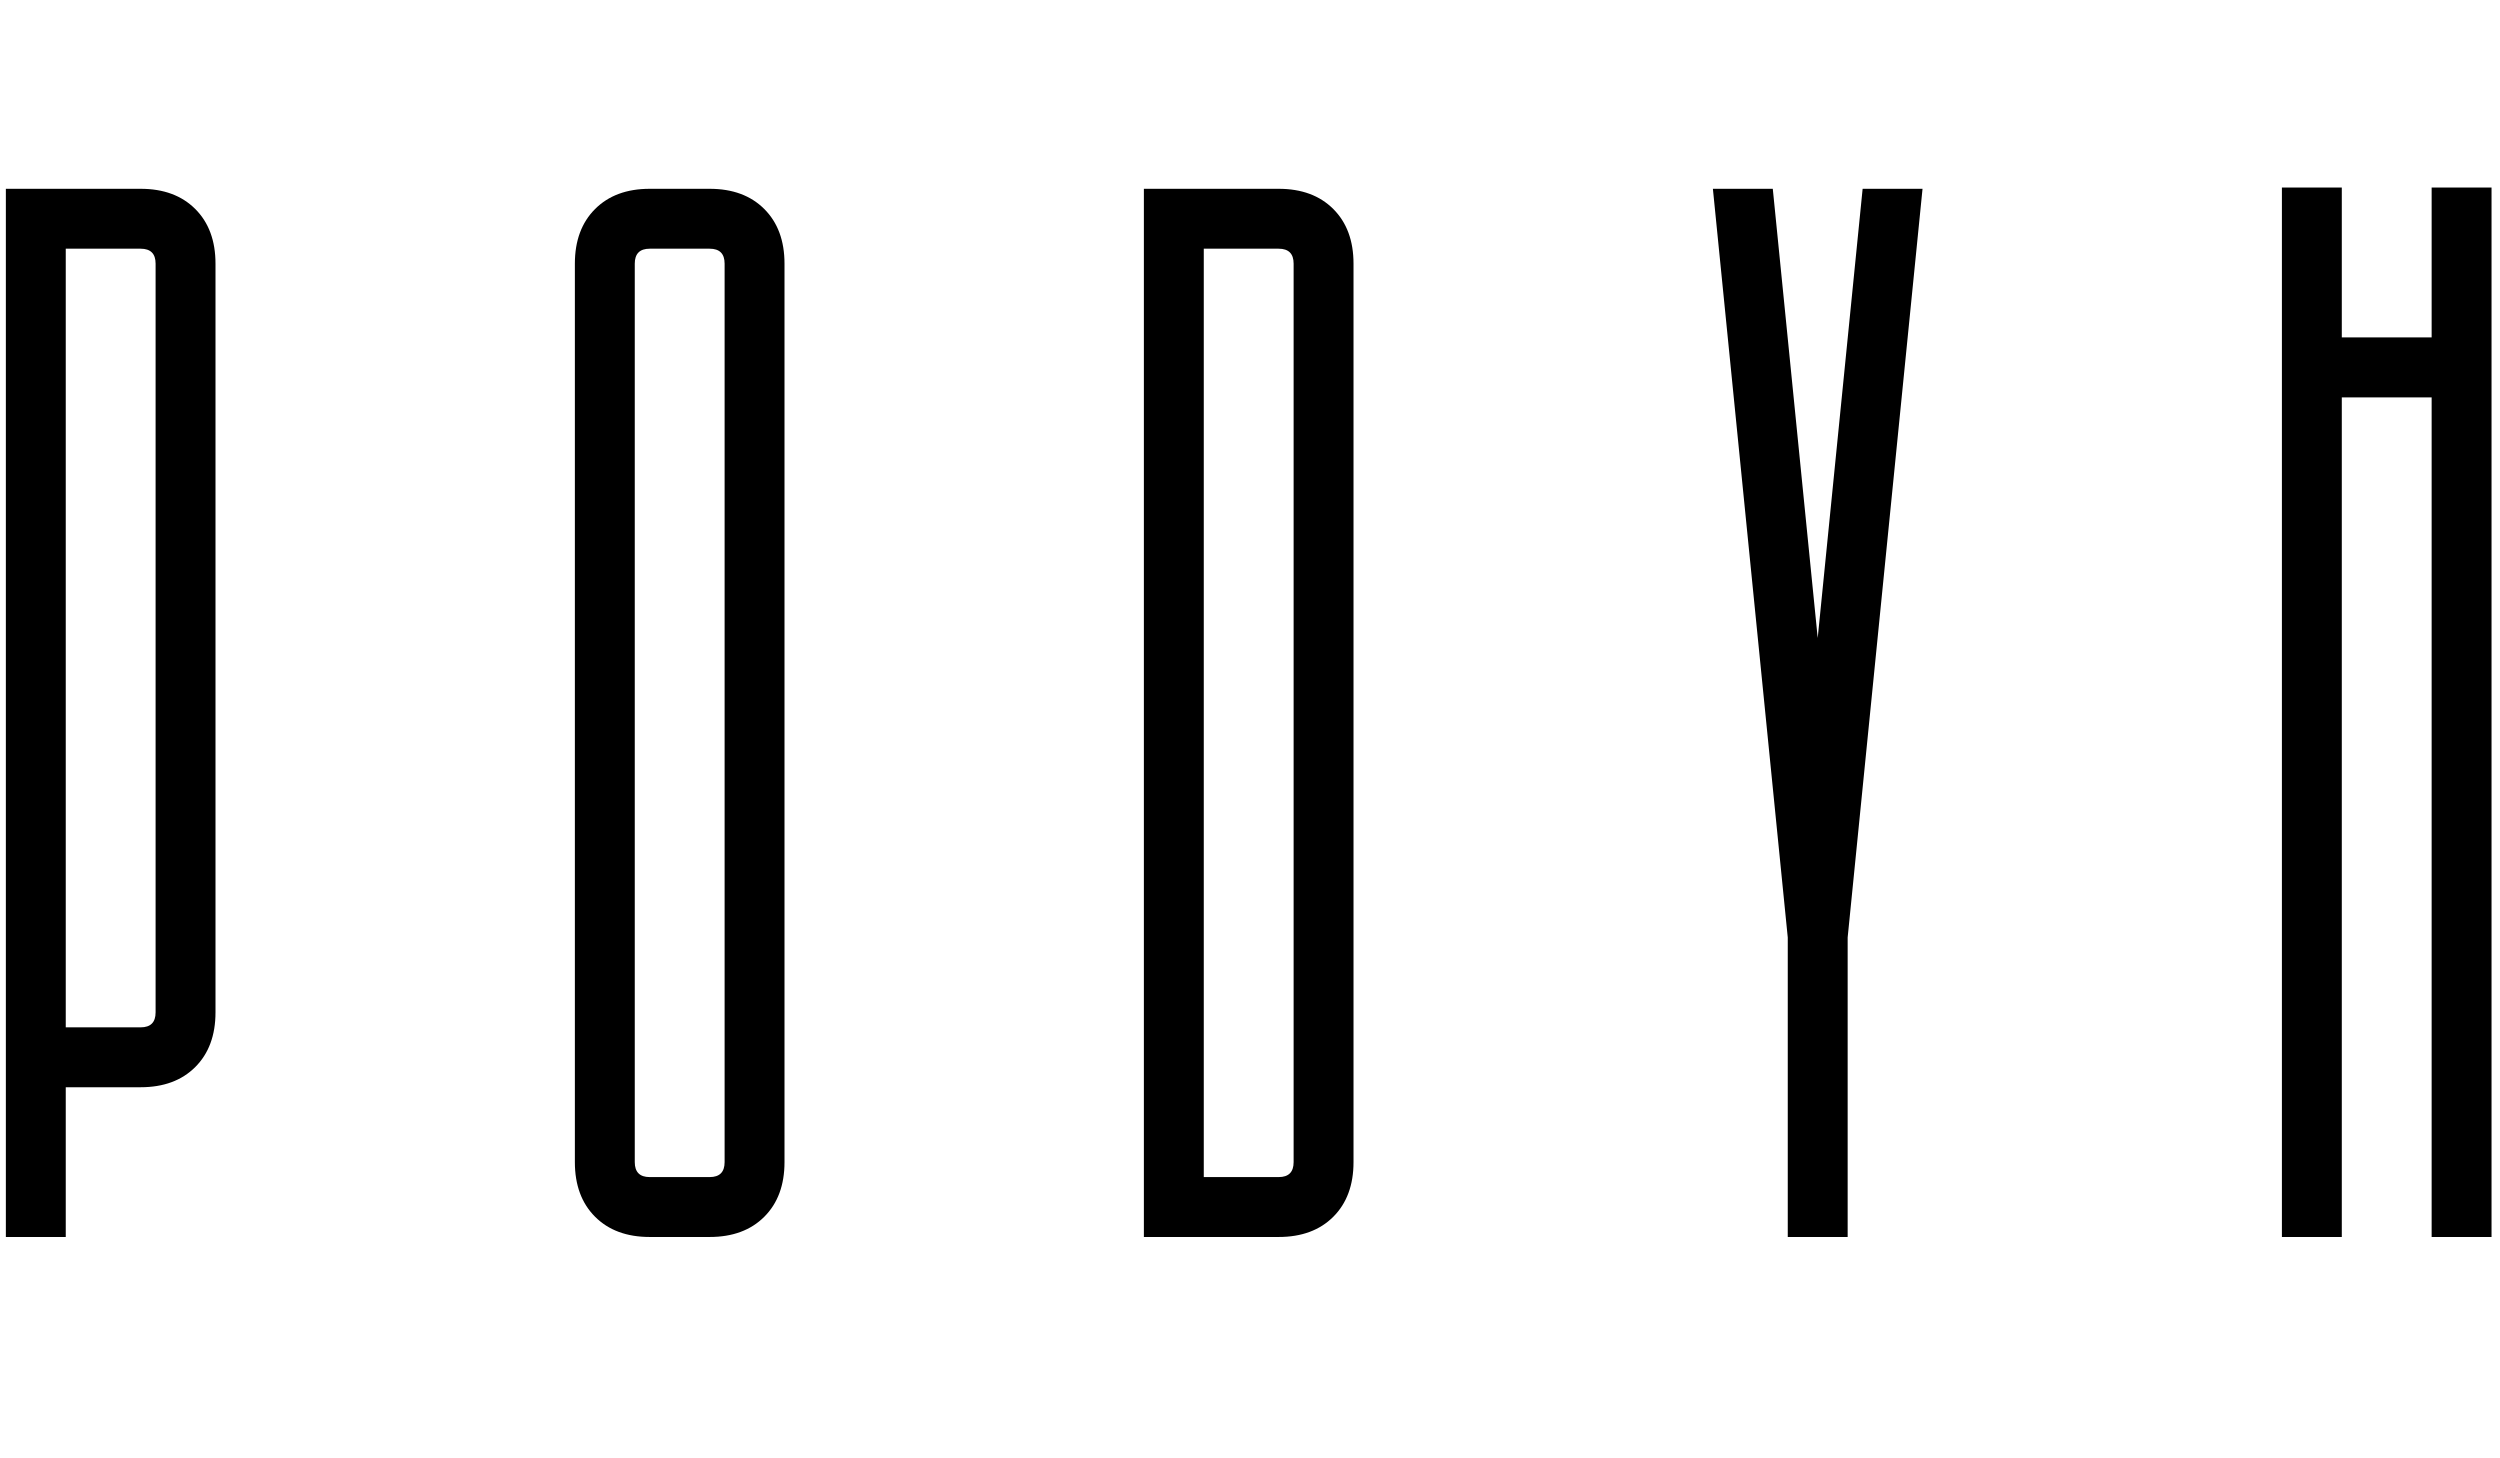 <svg xmlns:xlink="http://www.w3.org/1999/xlink" xmlns="http://www.w3.org/2000/svg" preserveAspectRatio="xMinYMin meet" viewBox="0 0 960 560">
    <path d="M 899.25 72 L 899.25 129.571 L 933.75 129.571 L 933.75 72 L 956.75 72 L 956.75 475 L 933.75 475 L 933.75 152.6 L 899.25 152.6 L 899.25 475 L 876.25 475 L 876.25 72 Z M 657.75 72.5 L 680.75 72.5 L 698 245 L 715.25 72.5 L 738.25 72.5 L 709.5 360 L 709.5 475 L 686.5 475 L 686.5 360 Z M 439.25 72.5 L 491 72.5 C 499.817 72.5 506.812 75.087 511.987 80.263 C 517.163 85.438 519.75 92.433 519.75 101.25 L 519.75 446.25 C 519.75 455.067 517.163 462.062 511.987 467.237 C 506.812 472.413 499.817 475 491 475 L 439.25 475 Z M 491 452 C 494.833 452 496.75 450.083 496.75 446.25 L 496.75 101.25 C 496.75 97.417 494.833 95.5 491 95.5 L 462.25 95.5 L 462.25 452 Z M 220.75 101.25 C 220.75 92.433 223.337 85.438 228.512 80.263 C 233.688 75.087 240.683 72.5 249.5 72.5 L 272.5 72.5 C 281.317 72.5 288.312 75.087 293.487 80.263 C 298.663 85.438 301.25 92.433 301.25 101.25 L 301.25 446.25 C 301.25 455.067 298.663 462.062 293.487 467.237 C 288.312 472.413 281.317 475 272.5 475 L 249.5 475 C 240.683 475 233.688 472.413 228.512 467.237 C 223.337 462.062 220.75 455.067 220.75 446.25 Z M 249.5 95.5 C 245.667 95.5 243.75 97.417 243.75 101.25 L 243.75 446.25 C 243.75 450.083 245.667 452 249.5 452 L 272.5 452 C 276.333 452 278.25 450.083 278.25 446.25 L 278.25 101.25 C 278.25 97.417 276.333 95.5 272.5 95.5 Z M 2.25 72.5 L 54 72.5 C 62.817 72.5 69.812 75.087 74.988 80.263 C 80.163 85.438 82.75 92.433 82.75 101.25 L 82.75 388.75 C 82.75 397.567 80.163 404.562 74.988 409.737 C 69.812 414.913 62.817 417.5 54 417.5 L 25.25 417.5 L 25.25 475 L 2.25 475 Z M 54 394.5 C 57.833 394.5 59.75 392.583 59.75 388.75 L 59.75 101.25 C 59.75 97.417 57.833 95.5 54 95.5 L 25.25 95.5 L 25.25 394.5 Z" stroke="none" fill-rule="evenodd" fill="#000000" id="path1"></path>
</svg>
